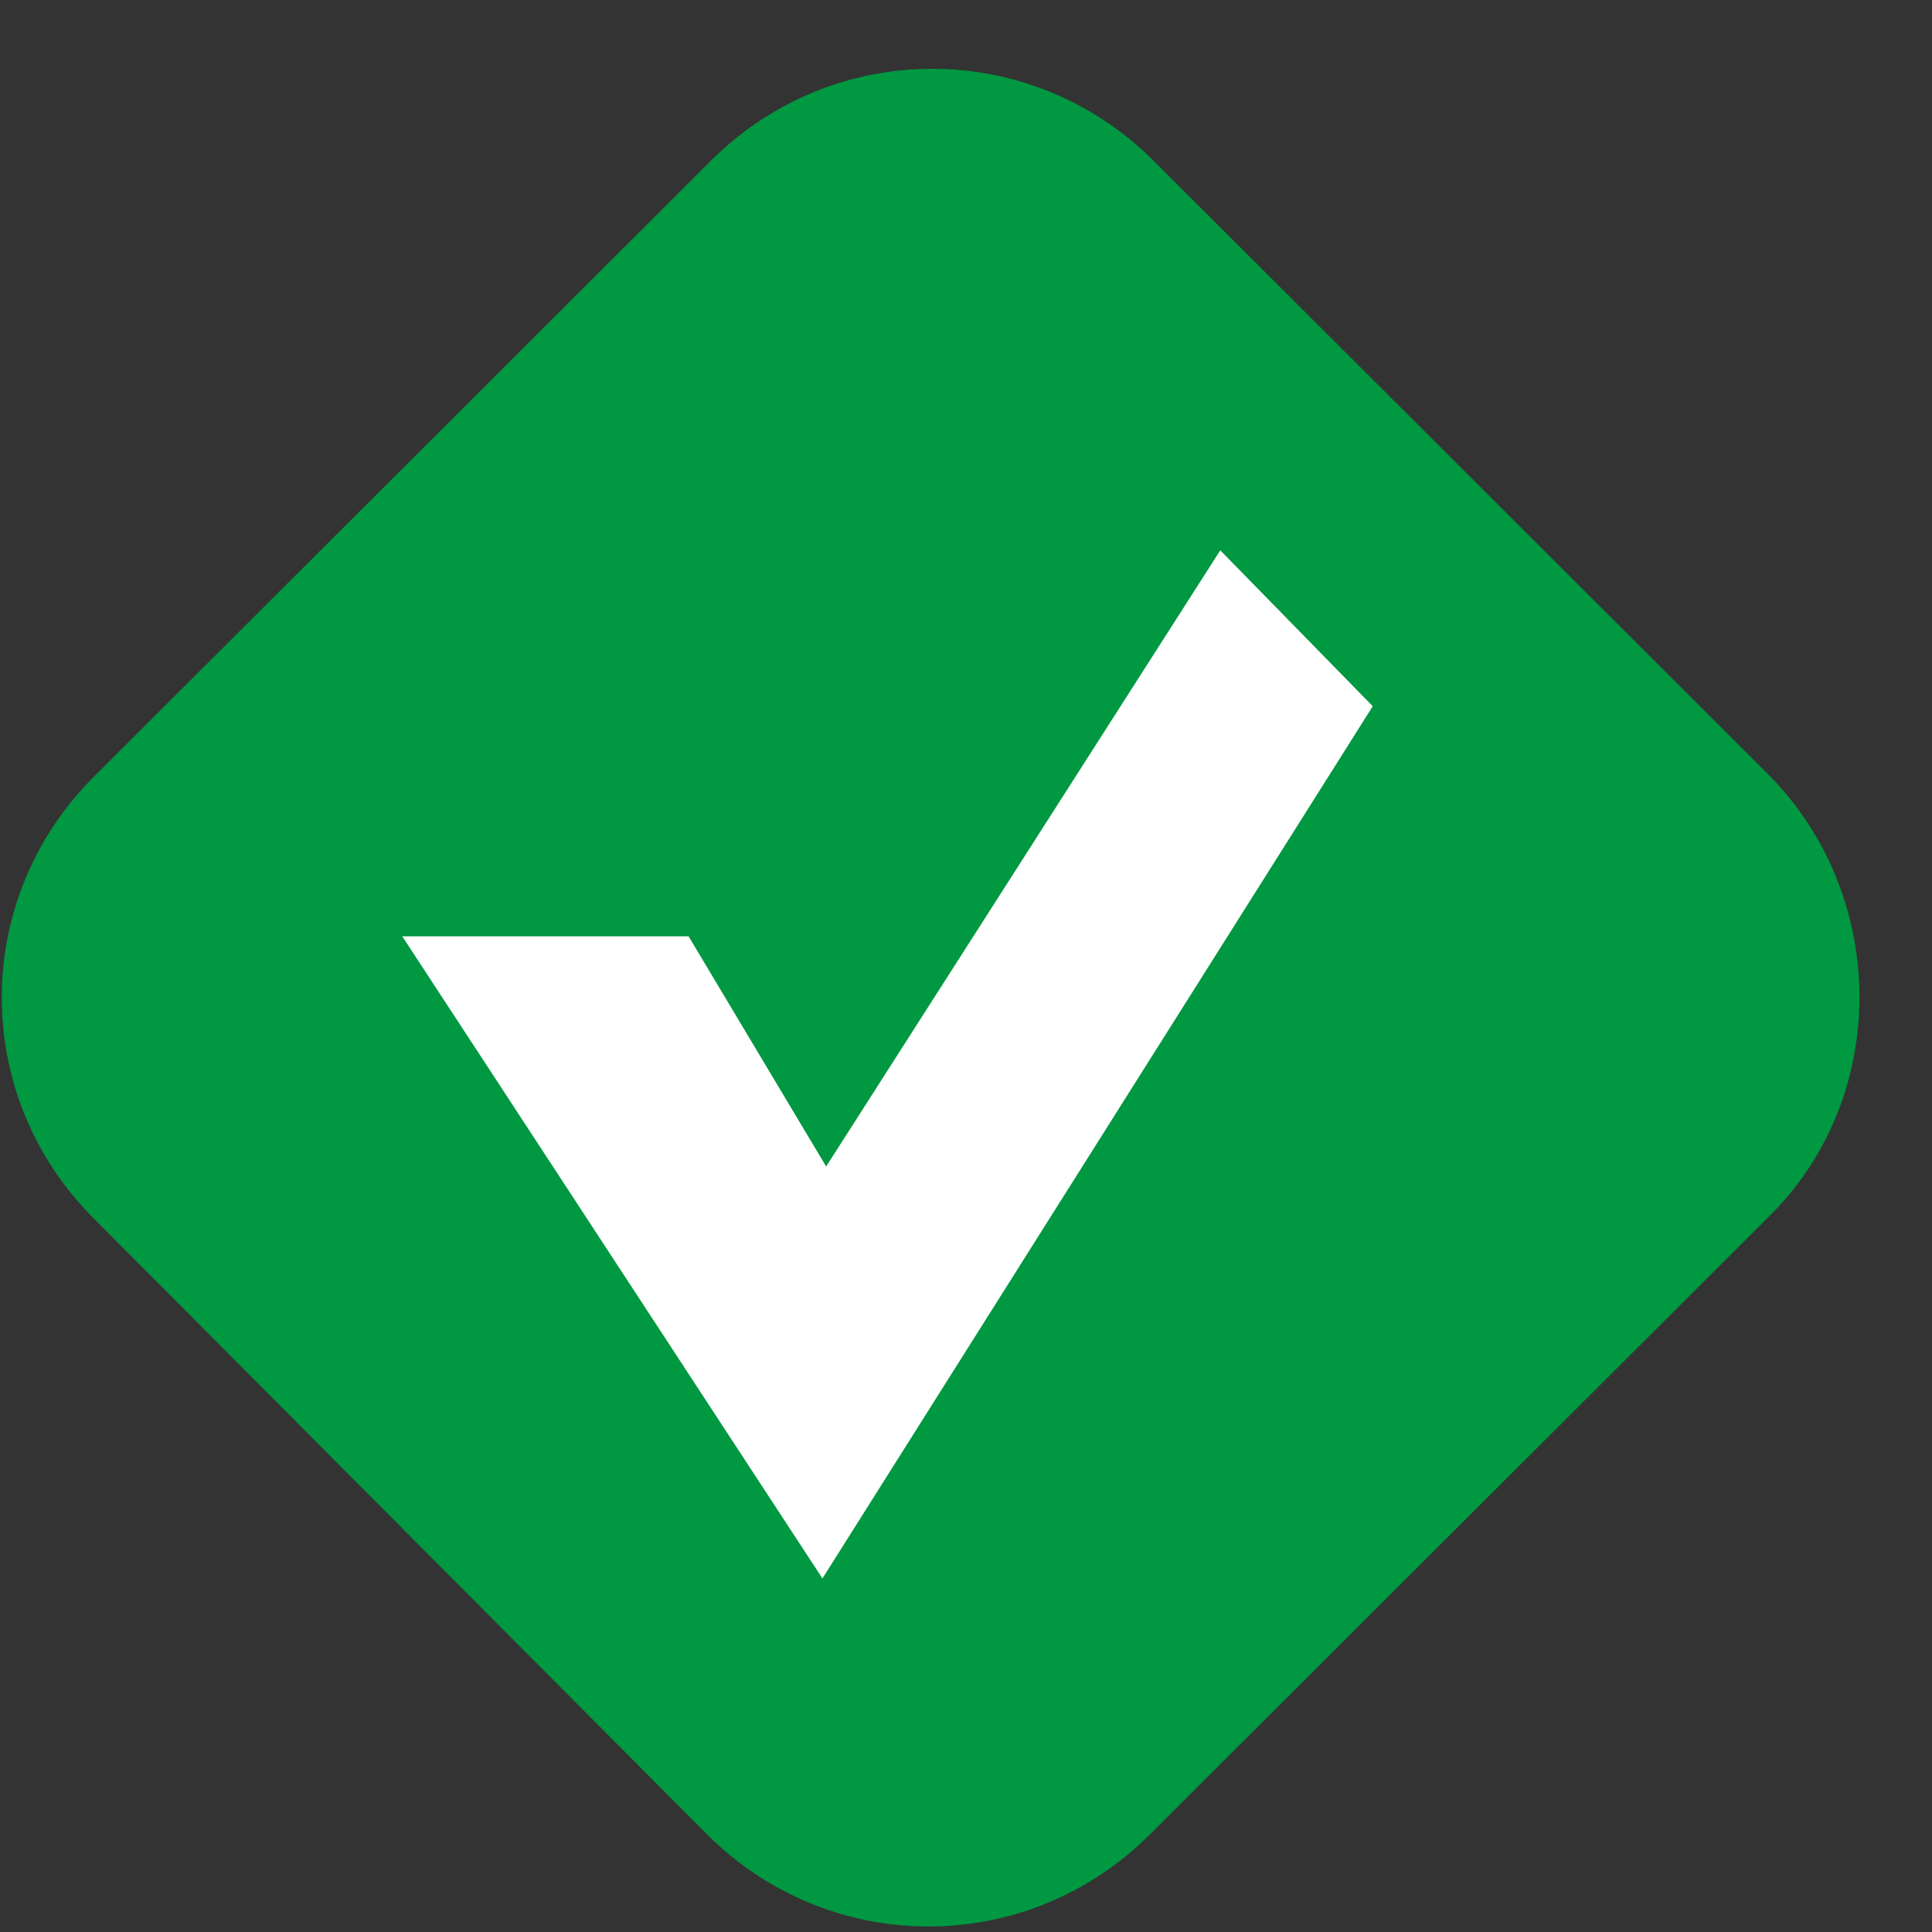 <svg width="26" height="26" viewBox="0 0 26 26" fill="none" xmlns="http://www.w3.org/2000/svg">
<rect x="0" y="0" width="26" height="26" fill="#333333" stroke="none"/>
<path d="M23.779 16.398L15.473 24.689C13.821 26.338 11.169 26.338 9.518 24.689L1.262 16.398C-0.389 14.749 -0.389 12.102 1.262 10.454L9.568 2.162C11.219 0.514 13.871 0.514 15.523 2.162L23.829 10.454C25.43 12.102 25.43 14.799 23.779 16.398Z" fill="#009841"/>
<path d="M5.414 12.601H9.267L11.118 15.698L16.422 7.406L18.474 9.504L11.068 21.242L5.414 12.601Z" fill="white"/>
</svg>
